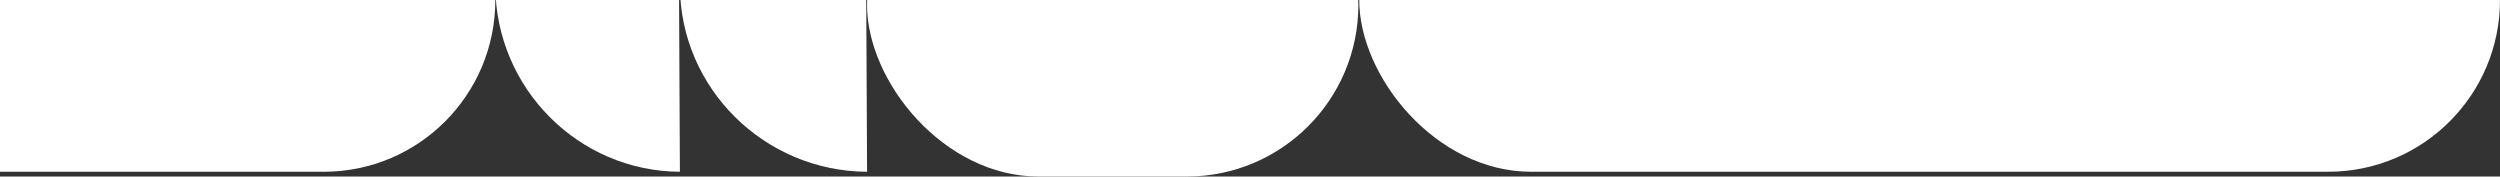 <?xml version="1.0" encoding="UTF-8"?>
<svg xmlns="http://www.w3.org/2000/svg" xmlns:xlink="http://www.w3.org/1999/xlink" id="Capa_2" viewBox="0 0 1309.52 92.46">
  <rect x="0" y="0" width="1309.52" height="92.46" fill="#333333" stroke="none"/>
  <defs>
    <style>.cls-1{fill:none;}.cls-2{clip-path:url(#clippath);}.cls-3{fill:#fff;}</style>
    <clipPath id="clippath">
      <rect class="cls-1" width="1309.52" height="92.46"></rect>
    </clipPath>
  </defs>
  <g id="Capa_1-2">
    <g class="cls-2">
      <g>
        <rect class="cls-3" x="711.98" y="-89.97" width="597.54" height="179.93" rx="89.97" ry="89.97"></rect>
        <rect class="cls-3" x="-514" y="-89.78" width="773.45" height="179.75" rx="89.87" ry="89.87"></rect>
        <rect class="cls-3" x="454.16" y="-87.28" width="257.36" height="179.75" rx="89.87" ry="89.87"></rect>
        <path class="cls-3" d="M356.13-7.18c-.25-53.38,43.23-96.48,97.12-96.21l.93,193.36c-53.9-.26-97.79-43.76-98.04-97.15Z"></path>
        <path class="cls-3" d="M259.45-7.18c-.25-53.38,42.63-96.48,95.77-96.21l.91,193.36c-53.15-.26-96.43-43.76-96.68-97.15Z"></path>
      </g>
    </g>
  </g>
</svg>
